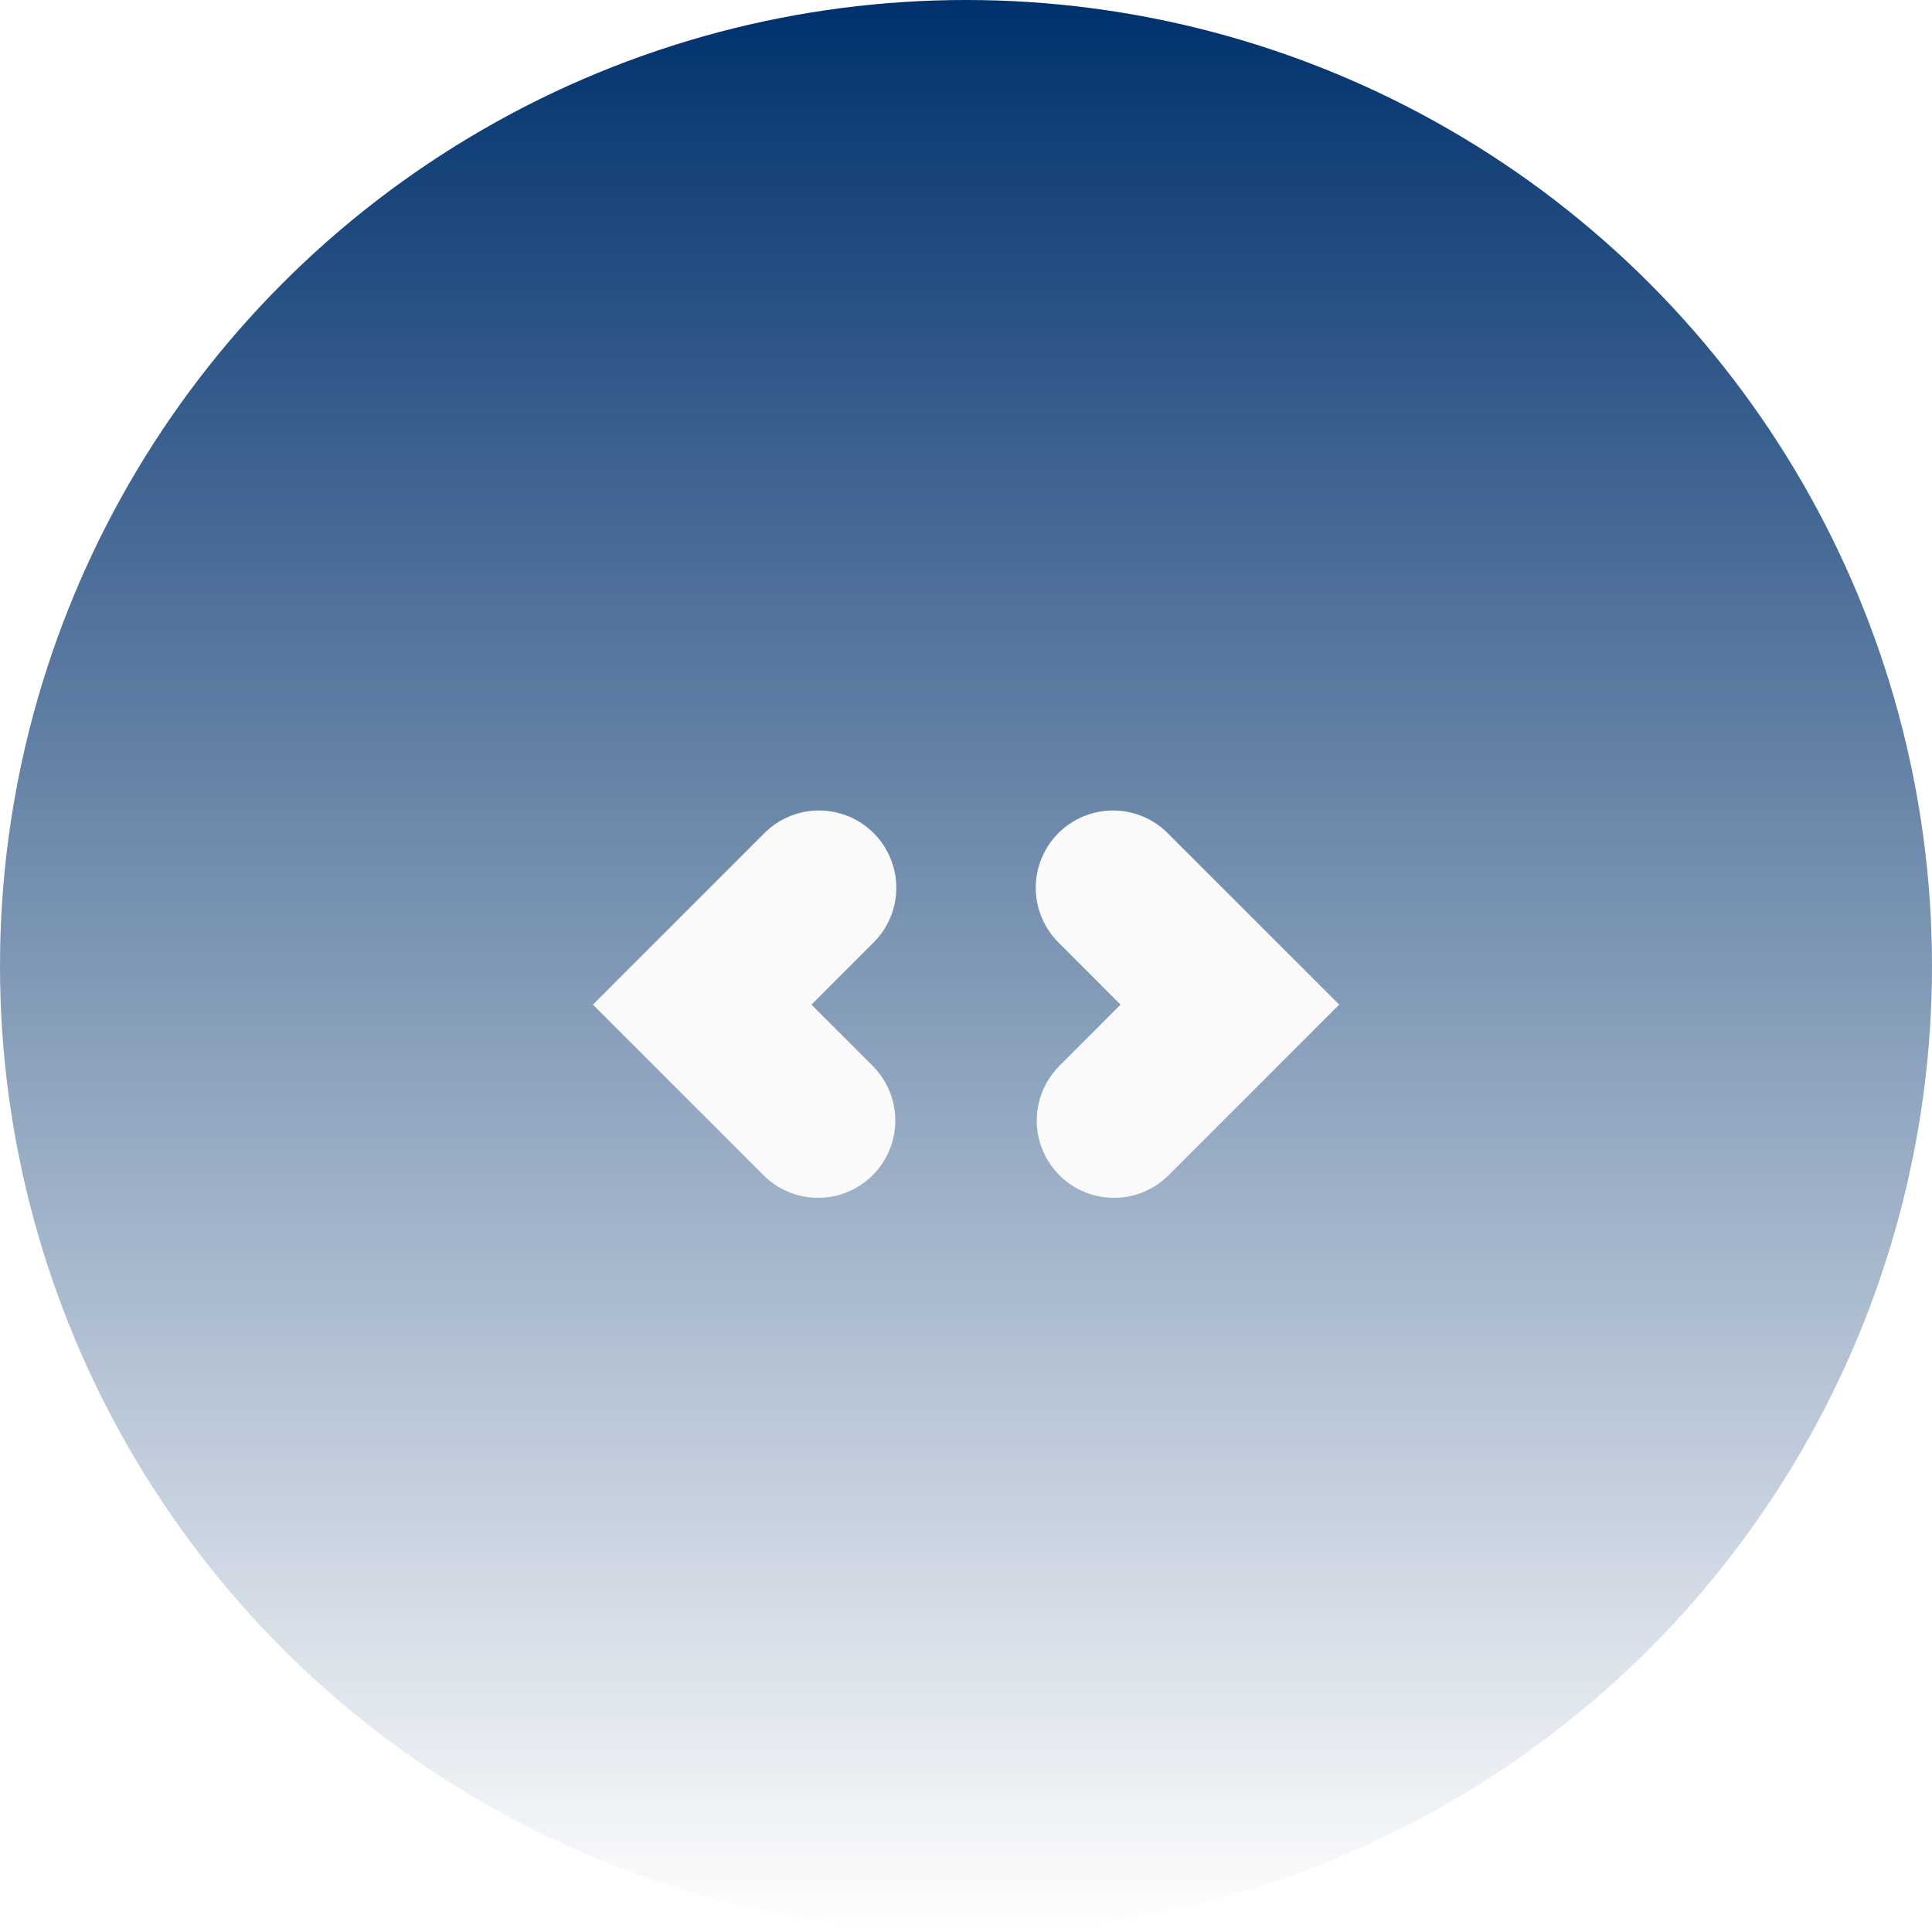 <svg width="50" height="50" viewBox="0 0 50 50" fill="none" xmlns="http://www.w3.org/2000/svg">
<g filter="url(#filter0_b_191_1071)">
<circle cx="25" cy="25" r="25" fill="url(#paint0_linear_191_1071)"/>
</g>
<path d="M21.172 31C20.641 31 20.133 30.789 19.758 30.414L15.344 26L19.758 21.586C19.942 21.395 20.163 21.242 20.407 21.138C20.651 21.033 20.913 20.978 21.179 20.975C21.445 20.973 21.708 21.024 21.954 21.124C22.2 21.225 22.423 21.373 22.61 21.561C22.798 21.749 22.947 21.972 23.047 22.218C23.148 22.464 23.199 22.727 23.196 22.993C23.194 23.258 23.139 23.521 23.034 23.765C22.929 24.009 22.777 24.229 22.586 24.414L21.001 26L22.586 27.586C22.865 27.866 23.056 28.222 23.133 28.61C23.21 28.998 23.17 29.4 23.019 29.765C22.868 30.131 22.611 30.443 22.283 30.663C21.954 30.883 21.567 31 21.172 31ZM28.83 31C28.434 31 28.048 30.883 27.719 30.663C27.39 30.443 27.134 30.131 26.982 29.765C26.831 29.4 26.791 28.998 26.869 28.61C26.946 28.222 27.136 27.866 27.416 27.586L29.001 26L27.416 24.414C27.225 24.229 27.072 24.009 26.968 23.765C26.863 23.521 26.808 23.258 26.805 22.993C26.803 22.727 26.854 22.464 26.954 22.218C27.055 21.972 27.203 21.749 27.391 21.561C27.579 21.373 27.802 21.225 28.048 21.124C28.294 21.024 28.557 20.973 28.823 20.975C29.088 20.978 29.351 21.033 29.595 21.138C29.839 21.242 30.059 21.395 30.244 21.586L34.658 26L30.244 30.414C29.869 30.789 29.36 31 28.83 31Z" fill="#FAFAFA"/>
<defs>
<filter id="filter0_b_191_1071" x="-4" y="-4" width="58" height="58" filterUnits="userSpaceOnUse" color-interpolation-filters="sRGB">
<feFlood flood-opacity="0" result="BackgroundImageFix"/>
<feGaussianBlur in="BackgroundImageFix" stdDeviation="2"/>
<feComposite in2="SourceAlpha" operator="in" result="effect1_backgroundBlur_191_1071"/>
<feBlend mode="normal" in="SourceGraphic" in2="effect1_backgroundBlur_191_1071" result="shape"/>
</filter>
<linearGradient id="paint0_linear_191_1071" x1="25" y1="0" x2="25" y2="50" gradientUnits="userSpaceOnUse">
<stop stop-color="#00316D"/>
<stop offset="1" stop-color="#00316D" stop-opacity="0"/>
</linearGradient>
</defs>
</svg>

